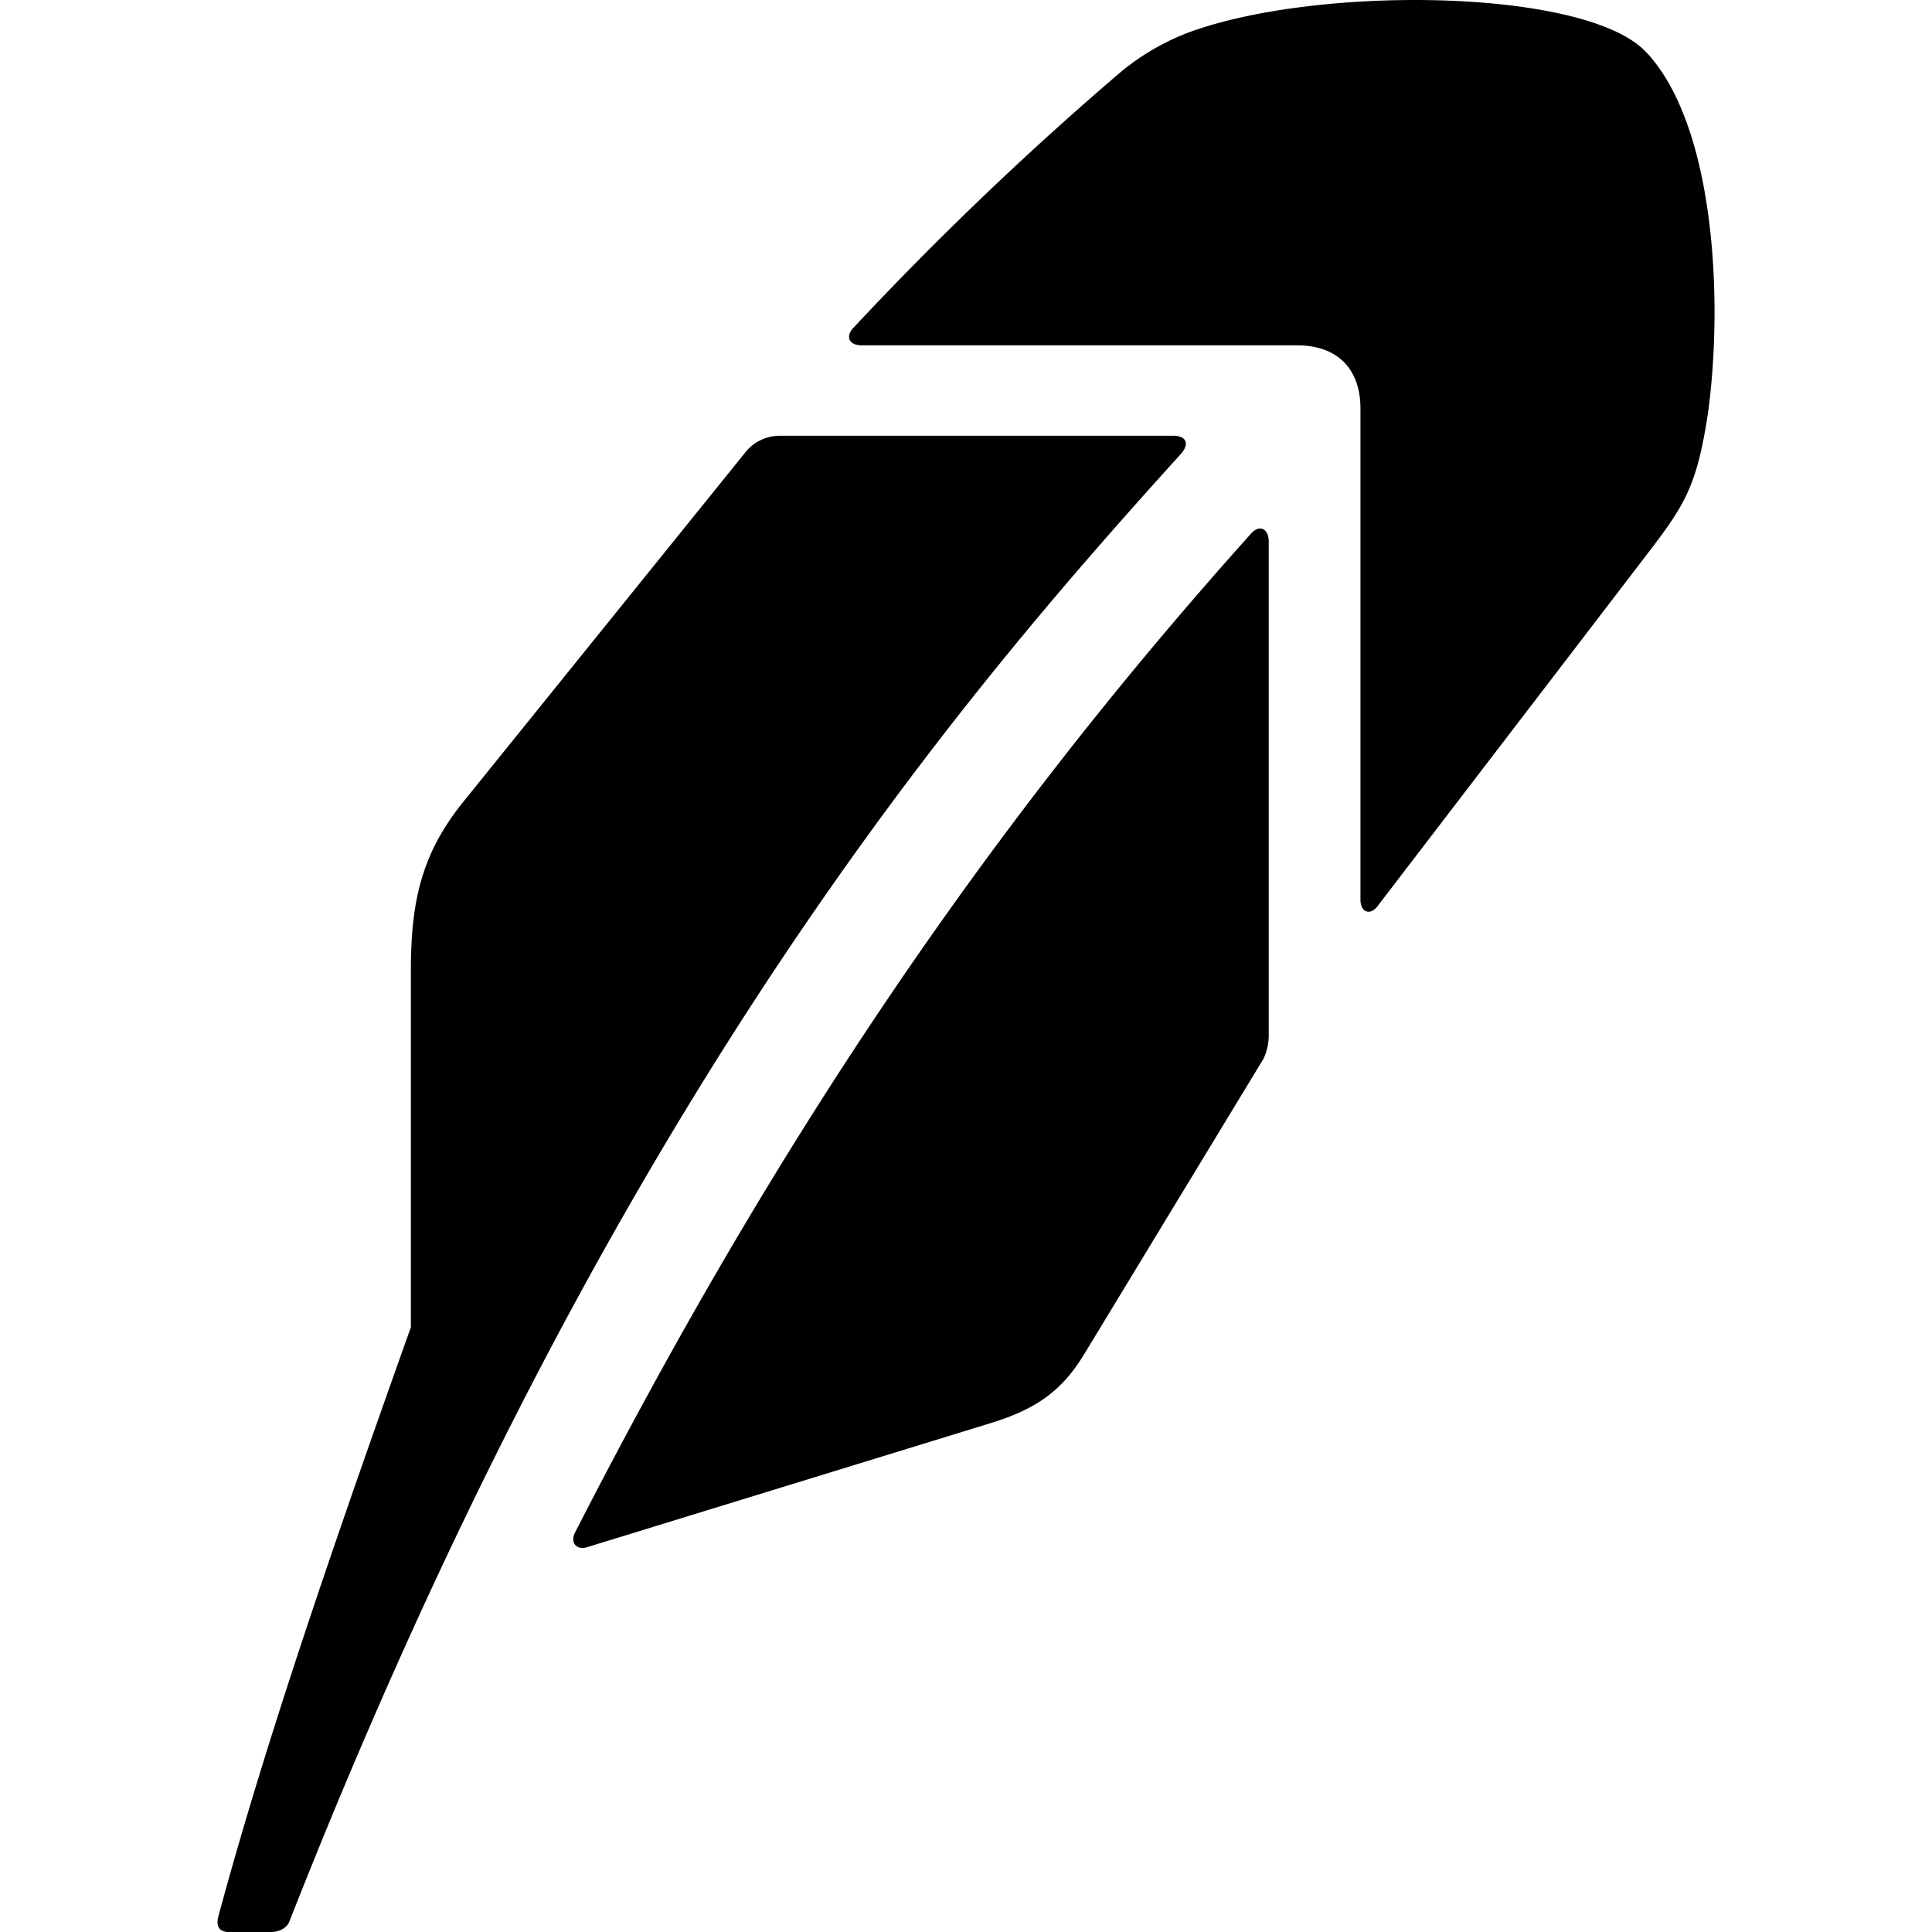 <svg xmlns="http://www.w3.org/2000/svg" width="1em" height="1em" viewBox="0 0 24 24"><path fill="currentColor" d="M2.84 24h.53c.096 0 .192-.048.224-.128C7.591 13.696 11.94 8.656 14.67 5.638c.112-.128.064-.225-.096-.225h-4.88a.55.55 0 0 0-.45.225L5.746 9.972c-.514.642-.642 1.236-.642 2.086v4.43c-1.14 3.194-1.862 5.361-2.392 7.32c-.032.125.016.192.129.192M20.447.646c-.754-.802-4.157-.834-5.73-.224a3 3 0 0 0-.786.465a41 41 0 0 0-3.323 3.178c-.112.113-.064.225.097.225h5.409c.497 0 .786.289.786.786v6.1c0 .16.128.208.225.064l3.258-4.254c.53-.69.69-.898.835-1.861c.192-1.413.08-3.58-.77-4.479m-6.982 16.18l2.231-3.676a.7.7 0 0 0 .064-.29V6.73c0-.16-.112-.225-.224-.097c-3.355 3.74-5.971 7.672-8.395 12.407c-.06.12.016.225.16.177l5.009-1.54c.565-.174.882-.402 1.155-.852"/></svg>